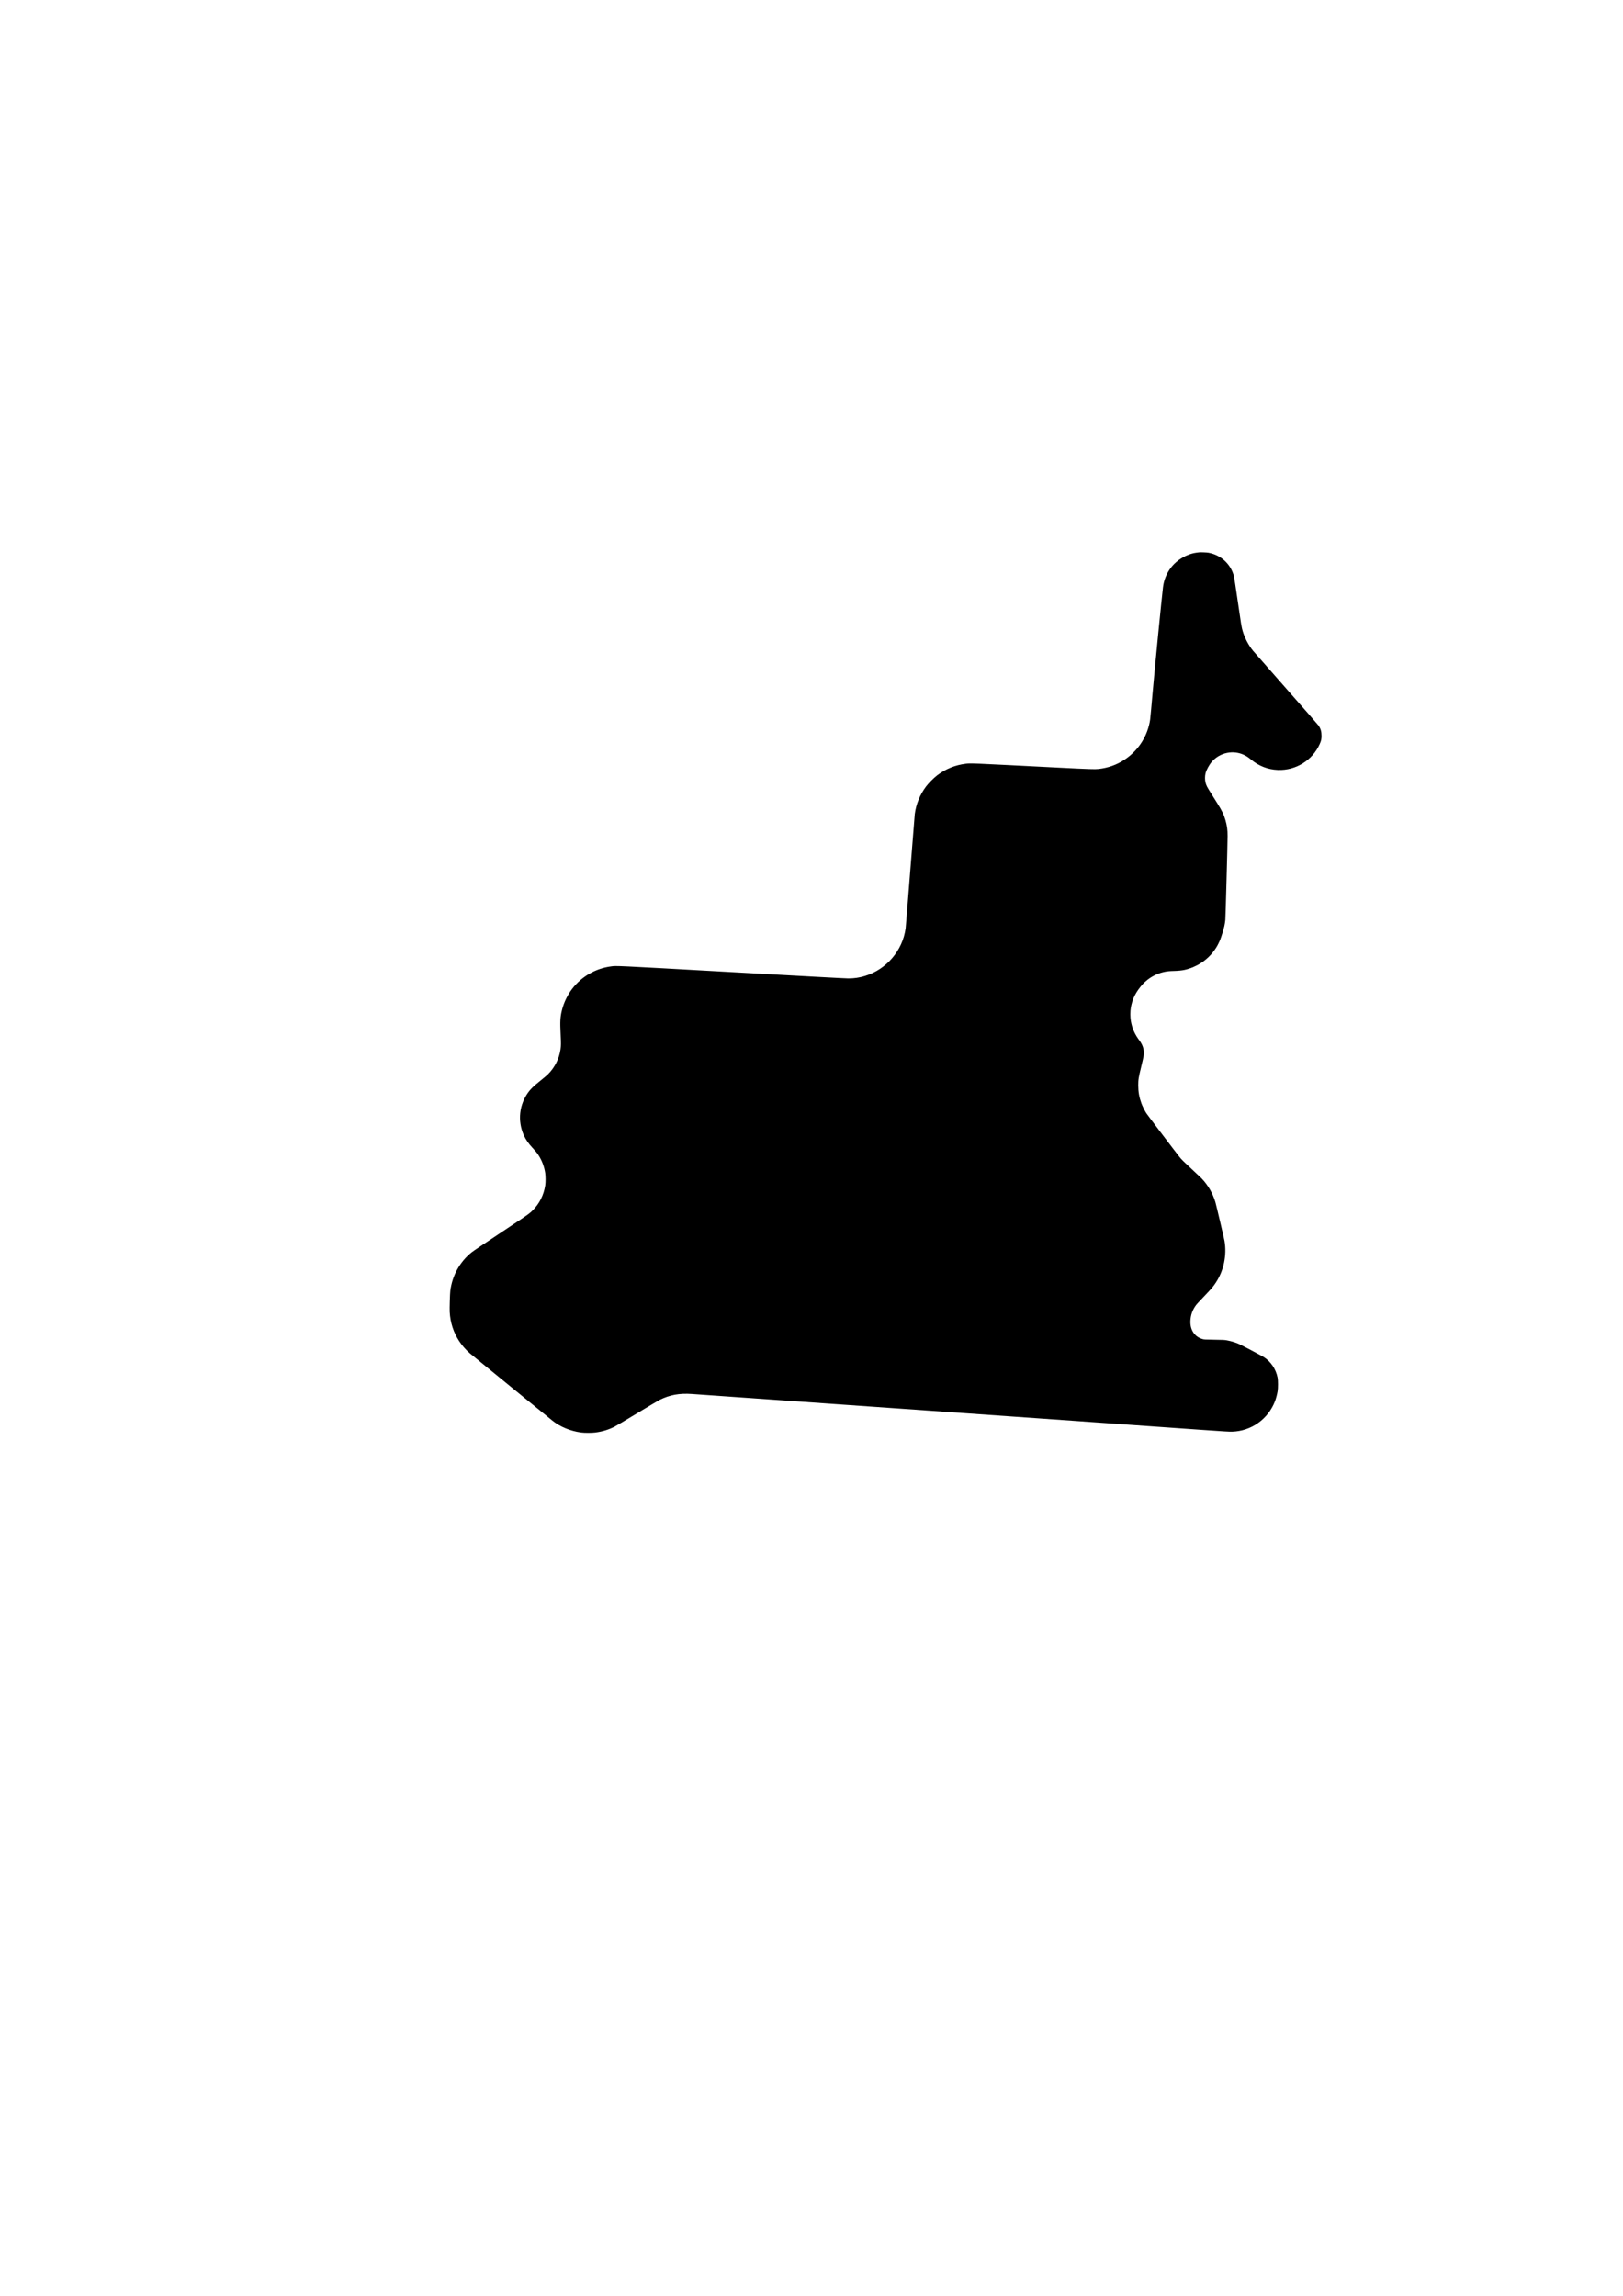 <?xml version="1.0" encoding="UTF-8" standalone="yes"?>
<svg version="1.0" xmlns="http://www.w3.org/2000/svg" width="2100mm" height="2970mm" viewBox="0 0 7938 11226" preserveAspectRatio="xMidYMid meet">
  <g transform="translate(0,11226) scale(0.1,-0.1)" fill="#000000" stroke="none">
    <path d="M58655 85254 c-16 -2 -70 -9 -120 -15 -486 -60 -978 -350 -1280 -754
-205 -274 -333 -595 -374 -940 -63 -519 -402 -3963 -496 -5036 -63 -723 -122
-1363 -131 -1424 -113 -802 -571 -1521 -1254 -1971 -385 -253 -797 -401 -1270
-454 -178 -20 -455 -11 -1940 64 -4502 229 -4299 221 -4554 191 -508 -60 -973
-246 -1391 -559 -160 -120 -433 -393 -551 -551 -303 -406 -489 -860 -553
-1350 -6 -44 -105 -1293 -221 -2775 -116 -1482 -217 -2747 -226 -2810 -146
-1089 -935 -2013 -1994 -2333 -270 -82 -523 -119 -810 -119 -129 0 -2046 103
-5690 307 -5867 327 -5635 316 -5915 280 -758 -100 -1435 -490 -1901 -1097
-225 -293 -401 -657 -495 -1024 -89 -349 -101 -568 -69 -1204 22 -446 21 -538
-6 -735 -63 -449 -283 -885 -609 -1210 -49 -50 -225 -199 -390 -331 -318 -256
-445 -377 -565 -538 -456 -615 -544 -1412 -233 -2111 96 -214 235 -417 425
-619 146 -155 206 -228 288 -351 173 -263 288 -565 337 -885 23 -156 23 -454
0 -605 -75 -476 -283 -889 -613 -1219 -144 -143 -223 -202 -734 -541 -1634
-1085 -2167 -1442 -2263 -1520 -569 -460 -936 -1125 -1032 -1870 -19 -143 -39
-866 -30 -1035 30 -528 187 -1010 468 -1435 143 -215 328 -427 510 -583 88
-76 3923 -3203 4057 -3308 374 -295 870 -500 1380 -570 173 -24 548 -24 720 0
343 47 629 134 920 280 69 34 566 330 1105 656 539 326 1036 621 1105 656 493
247 969 334 1585 290 127 -9 484 -35 795 -56 311 -22 756 -53 990 -70 234 -16
619 -43 855 -60 237 -17 556 -39 710 -50 154 -11 411 -29 570 -40 160 -11 385
-27 500 -35 116 -8 1043 -74 2060 -145 1018 -71 2041 -143 2275 -160 234 -16
875 -61 1425 -100 550 -39 1257 -88 1570 -110 970 -69 1337 -95 3765 -265
1295 -91 2706 -190 3135 -220 429 -31 1163 -82 1630 -115 1363 -96 2870 -202
4480 -316 1312 -92 1521 -105 1665 -100 930 30 1744 608 2085 1478 51 133 106
338 132 493 26 157 25 542 0 670 -86 422 -327 782 -677 1007 -100 65 -1103
593 -1223 644 -187 80 -376 136 -594 176 -105 18 -172 22 -603 28 -452 7 -490
9 -564 29 -401 108 -631 458 -603 916 16 256 91 478 234 692 57 86 117 152
443 493 371 388 426 454 567 666 388 588 543 1337 423 2039 -21 121 -404 1748
-444 1885 -127 436 -370 854 -688 1181 -46 47 -256 245 -468 440 -396 366
-491 460 -596 589 -145 179 -1568 2055 -1624 2141 -77 117 -195 353 -243 484
-109 301 -157 567 -157 880 0 291 12 365 156 960 115 476 130 559 120 685 -16
206 -86 379 -229 569 -219 292 -346 583 -408 936 -32 186 -33 474 0 659 65
368 200 670 436 971 123 157 182 220 298 320 259 224 561 376 889 449 149 33
262 44 498 50 197 5 376 24 505 52 573 127 1084 455 1426 914 108 146 157 224
229 369 78 156 116 257 195 511 92 296 120 423 145 648 12 107 110 3765 110
4104 0 308 -27 505 -104 776 -78 271 -170 460 -406 836 -97 154 -245 390 -329
524 -170 271 -202 334 -238 472 -36 138 -36 324 1 465 44 169 178 414 308 562
398 454 1058 587 1593 320 113 -56 194 -110 315 -211 389 -323 829 -494 1320
-513 875 -33 1689 469 2043 1261 75 168 90 235 91 406 0 202 -38 339 -137 494
-23 36 -739 855 -1592 1822 -852 966 -1583 1798 -1623 1848 -223 276 -408 631
-507 972 -53 180 -78 337 -235 1432 -89 614 -172 1163 -185 1219 -85 354 -291
664 -587 884 -193 143 -426 242 -668 285 -82 14 -384 27 -445 18z"/>
  </g>
</svg>